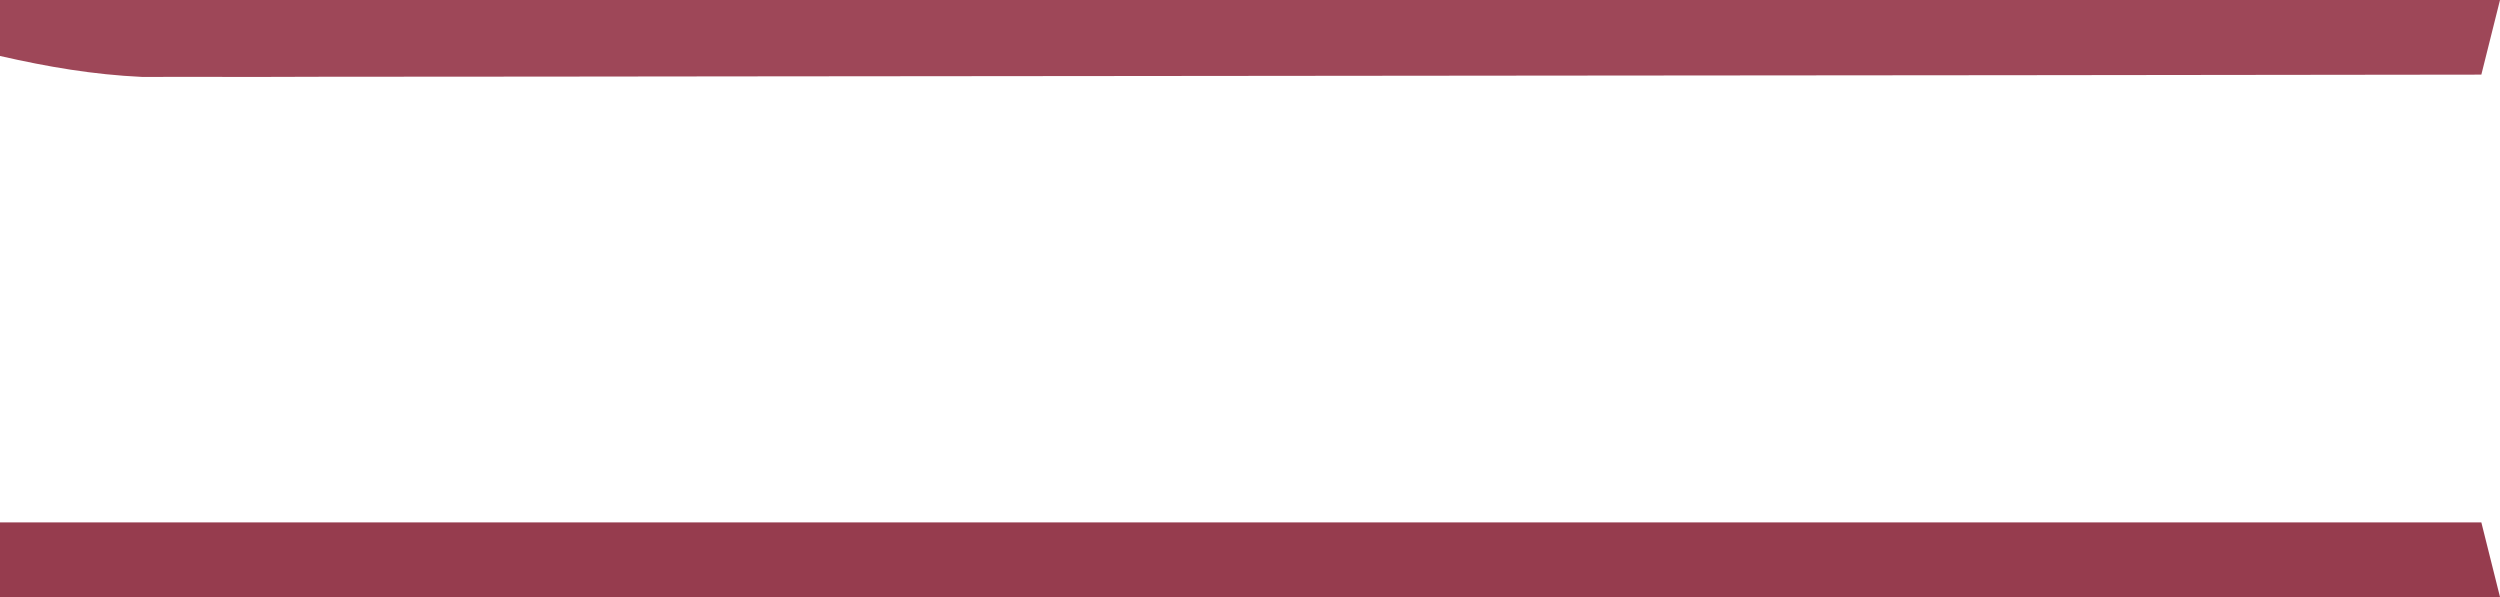 <?xml version="1.0" encoding="UTF-8"?>
<svg version="1.1" xmlns="http://www.w3.org/2000/svg" width="134" height="32">
<path d="M0 0 C44.22 0 88.44 0 134 0 C133.67 1.32 133.34 2.64 133 4 C116.397 4.023 99.794 4.041 83.192 4.052 C75.483 4.057 67.774 4.064 60.065 4.075 C53.345 4.085 46.626 4.092 39.907 4.094 C36.349 4.095 32.791 4.098 29.234 4.106 C25.262 4.114 21.29 4.114 17.318 4.114 C16.139 4.117 14.96 4.121 13.745 4.124 C12.661 4.123 11.577 4.122 10.461 4.12 C9.521 4.121 8.582 4.122 7.614 4.123 C4.983 3.999 2.565 3.585 0 3 C0 2.01 0 1.02 0 0 Z " fill="#9E4758" transform="translate(0,0)"/>
<path d="M0 0 C43.89 0 87.78 0 133 0 C133.33 1.32 133.66 2.64 134 4 C89.78 4 45.56 4 0 4 C0 2.68 0 1.36 0 0 Z " fill="#963C4E" transform="translate(0,28)"/>
</svg>
